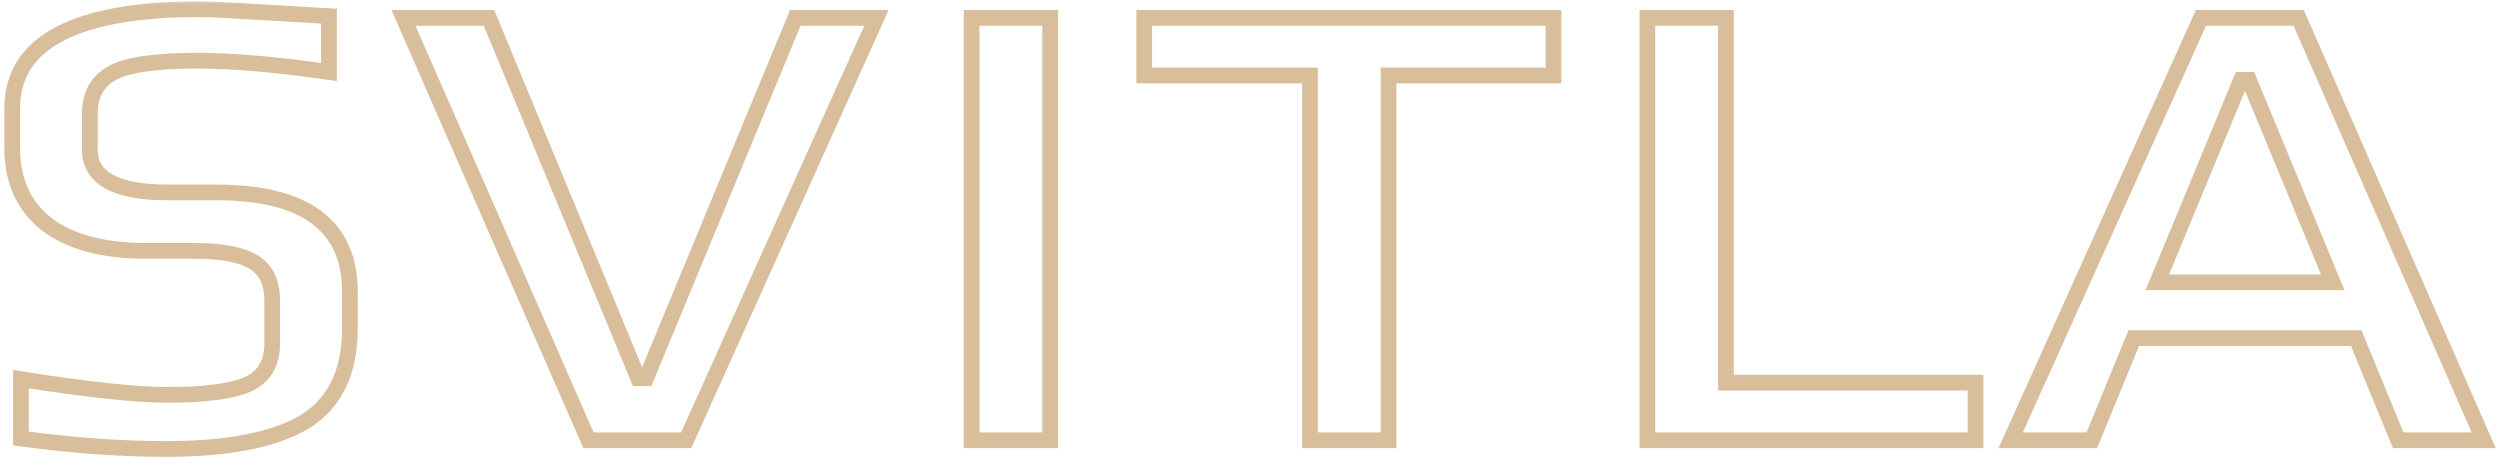 <?xml version="1.0" encoding="UTF-8"?> <svg xmlns="http://www.w3.org/2000/svg" width="318" height="59" viewBox="0 0 318 59" fill="none"><mask id="path-1-outside-1_36_2" maskUnits="userSpaceOnUse" x="0" y="0" width="318" height="59" fill="black"><rect fill="white" width="318" height="59"></rect><path d="M21.086 57.11C15.388 57.11 9.246 56.666 2.66 55.778V48.23C11.096 49.562 17.312 50.228 21.308 50.228C26.044 50.228 29.448 49.784 31.52 48.896C33.592 47.934 34.628 46.195 34.628 43.679V38.24C34.628 35.946 33.851 34.318 32.297 33.356C30.743 32.394 28.227 31.913 24.749 31.913H18.644C13.094 31.913 8.839 30.766 5.879 28.472C2.993 26.178 1.55 22.959 1.55 18.815V13.82C1.55 5.384 9.542 1.166 25.526 1.166C26.71 1.166 32.149 1.462 41.843 2.054V9.158C35.109 8.196 29.522 7.715 25.082 7.715C19.828 7.715 16.239 8.233 14.315 9.269C12.391 10.305 11.429 12.044 11.429 14.486V19.037C11.429 22.663 14.722 24.476 21.308 24.476H27.524C38.846 24.476 44.507 28.694 44.507 37.13V41.792C44.507 47.342 42.583 51.301 38.735 53.669C34.887 55.963 29.004 57.11 21.086 57.11ZM51.322 2.276H62.2L81.181 48.119H82.18L101.161 2.276H111.484L87.286 56H74.854L51.322 2.276ZM123.587 2.276H133.577V56H123.587V2.276ZM166.634 9.602H145.544V2.276H197.603V9.602H176.624V56H166.634V9.602ZM209.547 2.276H219.537V48.674H251.283V56H209.547V2.276ZM279.96 2.276H292.392L315.924 56H305.046L299.718 43.013H271.413L266.085 56H255.762L279.96 2.276ZM296.721 35.909L286.065 10.157H285.066L274.41 35.909H296.721Z"></path></mask><path d="M2.66 55.778H1.66V56.652L2.526 56.769L2.66 55.778ZM2.66 48.23L2.816 47.242L1.66 47.06V48.23H2.66ZM31.52 48.896L31.914 49.815L31.928 49.809L31.941 49.803L31.52 48.896ZM5.879 28.472L5.257 29.255L5.266 29.262L5.879 28.472ZM41.843 2.054H42.843V1.113L41.904 1.056L41.843 2.054ZM41.843 9.158L41.702 10.148L42.843 10.311V9.158H41.843ZM14.315 9.269L13.841 8.389L14.315 9.269ZM38.735 53.669L39.247 54.528L39.259 54.521L38.735 53.669ZM21.086 56.11C15.439 56.11 9.342 55.67 2.794 54.787L2.526 56.769C9.15 57.662 15.337 58.11 21.086 58.11V56.11ZM3.66 55.778V48.23H1.66V55.778H3.66ZM2.504 49.218C10.947 50.551 17.229 51.228 21.308 51.228V49.228C17.395 49.228 11.245 48.573 2.816 47.242L2.504 49.218ZM21.308 51.228C26.063 51.228 29.643 50.789 31.914 49.815L31.126 47.977C29.253 48.779 26.025 49.228 21.308 49.228V51.228ZM31.941 49.803C33.135 49.249 34.076 48.446 34.71 47.382C35.34 46.324 35.628 45.074 35.628 43.679H33.628C33.628 44.8 33.398 45.677 32.992 46.358C32.59 47.033 31.977 47.581 31.099 47.989L31.941 49.803ZM35.628 43.679V38.24H33.628V43.679H35.628ZM35.628 38.24C35.628 35.701 34.749 33.698 32.823 32.506L31.771 34.206C32.953 34.938 33.628 36.191 33.628 38.24H35.628ZM32.823 32.506C31.023 31.392 28.272 30.913 24.749 30.913V32.913C28.182 32.913 30.462 33.397 31.771 34.206L32.823 32.506ZM24.749 30.913H18.644V32.913H24.749V30.913ZM18.644 30.913C13.213 30.913 9.21 29.788 6.492 27.682L5.266 29.262C8.468 31.744 12.975 32.913 18.644 32.913V30.913ZM6.501 27.689C3.886 25.61 2.55 22.697 2.55 18.815H0.55C0.55 23.221 2.1 26.746 5.257 29.255L6.501 27.689ZM2.55 18.815V13.82H0.55V18.815H2.55ZM2.55 13.82C2.55 11.875 3.008 10.22 3.894 8.818C4.782 7.412 6.135 6.204 8.011 5.214C11.791 3.219 17.589 2.166 25.526 2.166V0.166C17.479 0.166 11.289 1.222 7.077 3.445C4.957 4.564 3.313 5.992 2.203 7.75C1.091 9.511 0.55 11.547 0.55 13.82H2.55ZM25.526 2.166C26.67 2.166 32.064 2.459 41.782 3.052L41.904 1.056C32.234 0.465 26.75 0.166 25.526 0.166V2.166ZM40.843 2.054V9.158H42.843V2.054H40.843ZM41.984 8.168C35.225 7.202 29.587 6.715 25.082 6.715V8.715C29.457 8.715 34.993 9.19 41.702 10.148L41.984 8.168ZM25.082 6.715C22.426 6.715 20.165 6.846 18.307 7.114C16.462 7.38 14.952 7.79 13.841 8.389L14.789 10.149C15.602 9.712 16.848 9.345 18.593 9.093C20.324 8.843 22.484 8.715 25.082 8.715V6.715ZM13.841 8.389C12.727 8.988 11.858 9.812 11.275 10.866C10.696 11.914 10.429 13.134 10.429 14.486H12.429C12.429 13.396 12.643 12.525 13.025 11.834C13.405 11.149 13.979 10.586 14.789 10.149L13.841 8.389ZM10.429 14.486V19.037H12.429V14.486H10.429ZM10.429 19.037C10.429 20.1 10.672 21.077 11.191 21.934C11.709 22.79 12.468 23.47 13.416 23.992C15.284 25.02 17.956 25.476 21.308 25.476V23.476C18.074 23.476 15.807 23.025 14.381 22.24C13.683 21.856 13.207 21.403 12.902 20.899C12.598 20.396 12.429 19.787 12.429 19.037H10.429ZM21.308 25.476H27.524V23.476H21.308V25.476ZM27.524 25.476C33.09 25.476 37.082 26.518 39.664 28.441C42.19 30.324 43.507 33.158 43.507 37.13H45.507C45.507 32.666 43.993 29.173 40.859 26.838C37.779 24.543 33.28 23.476 27.524 23.476V25.476ZM43.507 37.13V41.792H45.507V37.13H43.507ZM43.507 41.792C43.507 47.087 41.693 50.675 38.211 52.817L39.259 54.521C43.473 51.927 45.507 47.597 45.507 41.792H43.507ZM38.223 52.81C34.608 54.965 28.944 56.11 21.086 56.11V58.11C29.064 58.11 35.166 56.961 39.247 54.528L38.223 52.81ZM51.322 2.276V1.276H49.792L50.406 2.677L51.322 2.276ZM62.2 2.276L63.124 1.893L62.868 1.276H62.2V2.276ZM81.181 48.119L80.257 48.502L80.513 49.119H81.181V48.119ZM82.18 48.119V49.119H82.849L83.104 48.502L82.18 48.119ZM101.161 2.276V1.276H100.493L100.237 1.893L101.161 2.276ZM111.484 2.276L112.396 2.687L113.031 1.276H111.484V2.276ZM87.286 56V57H87.933L88.198 56.411L87.286 56ZM74.854 56L73.938 56.401L74.201 57H74.854V56ZM51.322 3.276H62.2V1.276H51.322V3.276ZM61.276 2.659L80.257 48.502L82.105 47.736L63.124 1.893L61.276 2.659ZM81.181 49.119H82.18V47.119H81.181V49.119ZM83.104 48.502L102.085 2.659L100.237 1.893L81.256 47.736L83.104 48.502ZM101.161 3.276H111.484V1.276H101.161V3.276ZM110.572 1.865L86.374 55.589L88.198 56.411L112.396 2.687L110.572 1.865ZM87.286 55H74.854V57H87.286V55ZM75.77 55.599L52.238 1.875L50.406 2.677L73.938 56.401L75.77 55.599ZM123.587 2.276V1.276H122.587V2.276H123.587ZM133.577 2.276H134.577V1.276H133.577V2.276ZM133.577 56V57H134.577V56H133.577ZM123.587 56H122.587V57H123.587V56ZM123.587 3.276H133.577V1.276H123.587V3.276ZM132.577 2.276V56H134.577V2.276H132.577ZM133.577 55H123.587V57H133.577V55ZM124.587 56V2.276H122.587V56H124.587ZM166.634 9.602H167.634V8.602H166.634V9.602ZM145.544 9.602H144.544V10.602H145.544V9.602ZM145.544 2.276V1.276H144.544V2.276H145.544ZM197.603 2.276H198.603V1.276H197.603V2.276ZM197.603 9.602V10.602H198.603V9.602H197.603ZM176.624 9.602V8.602H175.624V9.602H176.624ZM176.624 56V57H177.624V56H176.624ZM166.634 56H165.634V57H166.634V56ZM166.634 8.602H145.544V10.602H166.634V8.602ZM146.544 9.602V2.276H144.544V9.602H146.544ZM145.544 3.276H197.603V1.276H145.544V3.276ZM196.603 2.276V9.602H198.603V2.276H196.603ZM197.603 8.602H176.624V10.602H197.603V8.602ZM175.624 9.602V56H177.624V9.602H175.624ZM176.624 55H166.634V57H176.624V55ZM167.634 56V9.602H165.634V56H167.634ZM209.547 2.276V1.276H208.547V2.276H209.547ZM219.537 2.276H220.537V1.276H219.537V2.276ZM219.537 48.674H218.537V49.674H219.537V48.674ZM251.283 48.674H252.283V47.674H251.283V48.674ZM251.283 56V57H252.283V56H251.283ZM209.547 56H208.547V57H209.547V56ZM209.547 3.276H219.537V1.276H209.547V3.276ZM218.537 2.276V48.674H220.537V2.276H218.537ZM219.537 49.674H251.283V47.674H219.537V49.674ZM250.283 48.674V56H252.283V48.674H250.283ZM251.283 55H209.547V57H251.283V55ZM210.547 56V2.276H208.547V56H210.547ZM279.96 2.276V1.276H279.313L279.048 1.865L279.96 2.276ZM292.392 2.276L293.308 1.875L293.045 1.276H292.392V2.276ZM315.924 56V57H317.453L316.84 55.599L315.924 56ZM305.046 56L304.121 56.38L304.375 57H305.046V56ZM299.718 43.013L300.643 42.633L300.388 42.013H299.718V43.013ZM271.413 43.013V42.013H270.742L270.488 42.633L271.413 43.013ZM266.085 56V57H266.755L267.01 56.38L266.085 56ZM255.762 56L254.85 55.589L254.215 57H255.762V56ZM296.721 35.909V36.909H298.217L297.645 35.527L296.721 35.909ZM286.065 10.157L286.989 9.775L286.733 9.157H286.065V10.157ZM285.066 10.157V9.157H284.397L284.142 9.775L285.066 10.157ZM274.41 35.909L273.486 35.527L272.914 36.909H274.41V35.909ZM279.96 3.276H292.392V1.276H279.96V3.276ZM291.476 2.677L315.008 56.401L316.84 55.599L293.308 1.875L291.476 2.677ZM315.924 55H305.046V57H315.924V55ZM305.971 55.62L300.643 42.633L298.793 43.393L304.121 56.38L305.971 55.62ZM299.718 42.013H271.413V44.013H299.718V42.013ZM270.488 42.633L265.16 55.62L267.01 56.38L272.338 43.393L270.488 42.633ZM266.085 55H255.762V57H266.085V55ZM256.673 56.411L280.871 2.687L279.048 1.865L254.85 55.589L256.673 56.411ZM297.645 35.527L286.989 9.775L285.141 10.539L295.797 36.291L297.645 35.527ZM286.065 9.157H285.066V11.157H286.065V9.157ZM284.142 9.775L273.486 35.527L275.334 36.291L285.99 10.539L284.142 9.775ZM274.41 36.909H296.721V34.909H274.41V36.909Z" fill="#C8A06E" fill-opacity="0.68" mask="url(#path-1-outside-1_36_2)"></path></svg> 